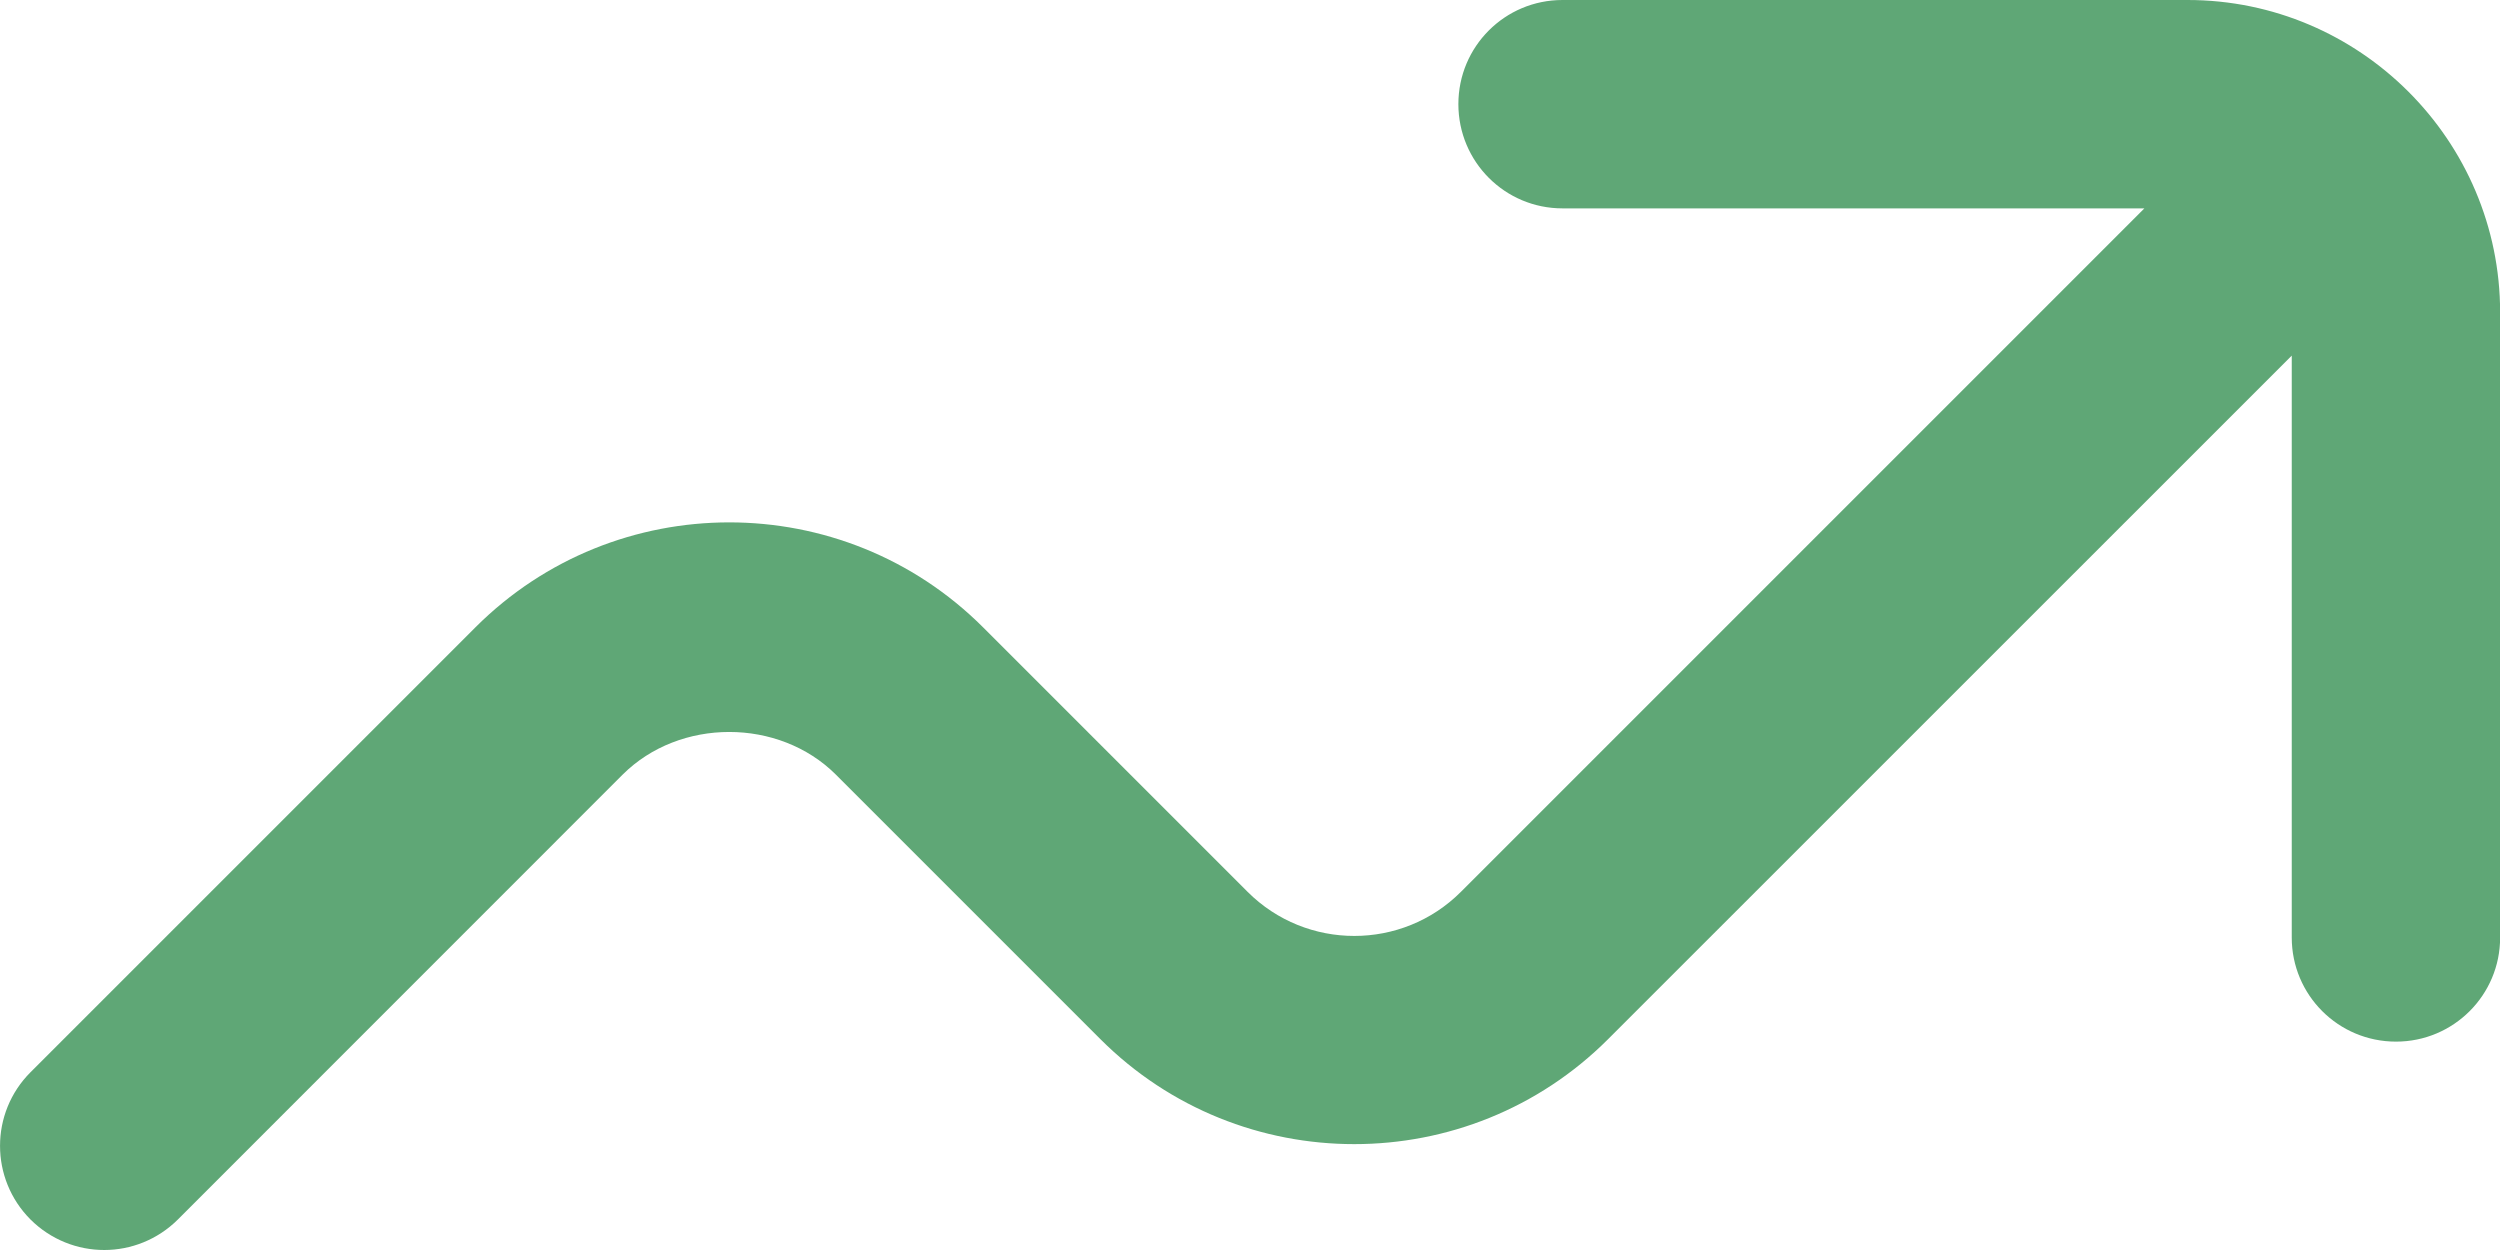 <svg xmlns="http://www.w3.org/2000/svg" width="20" height="10" viewBox="0 0 20 10" fill="none">
    <path d="M17.5 0H12.5C12.039 0 11.667 0.372 11.667 0.833C11.667 1.294 12.039 1.667 12.5 1.667H17.155L11.687 7.135C11.217 7.605 10.452 7.605 9.981 7.135L7.865 5.019C6.745 3.899 4.923 3.899 3.803 5.019L0.244 8.578C-0.081 8.903 -0.081 9.43 0.244 9.756C0.407 9.918 0.62 10 0.834 10C1.047 10 1.26 9.918 1.423 9.756L4.981 6.197C5.437 5.742 6.231 5.742 6.687 6.197L8.803 8.313C9.923 9.433 11.745 9.433 12.865 8.313L18.334 2.845V7.5C18.334 7.961 18.707 8.333 19.168 8.333C19.628 8.333 20.001 7.961 20.001 7.5V2.5C20.001 1.122 18.878 0 17.5 0Z" fill="#5FA776"/>
</svg>